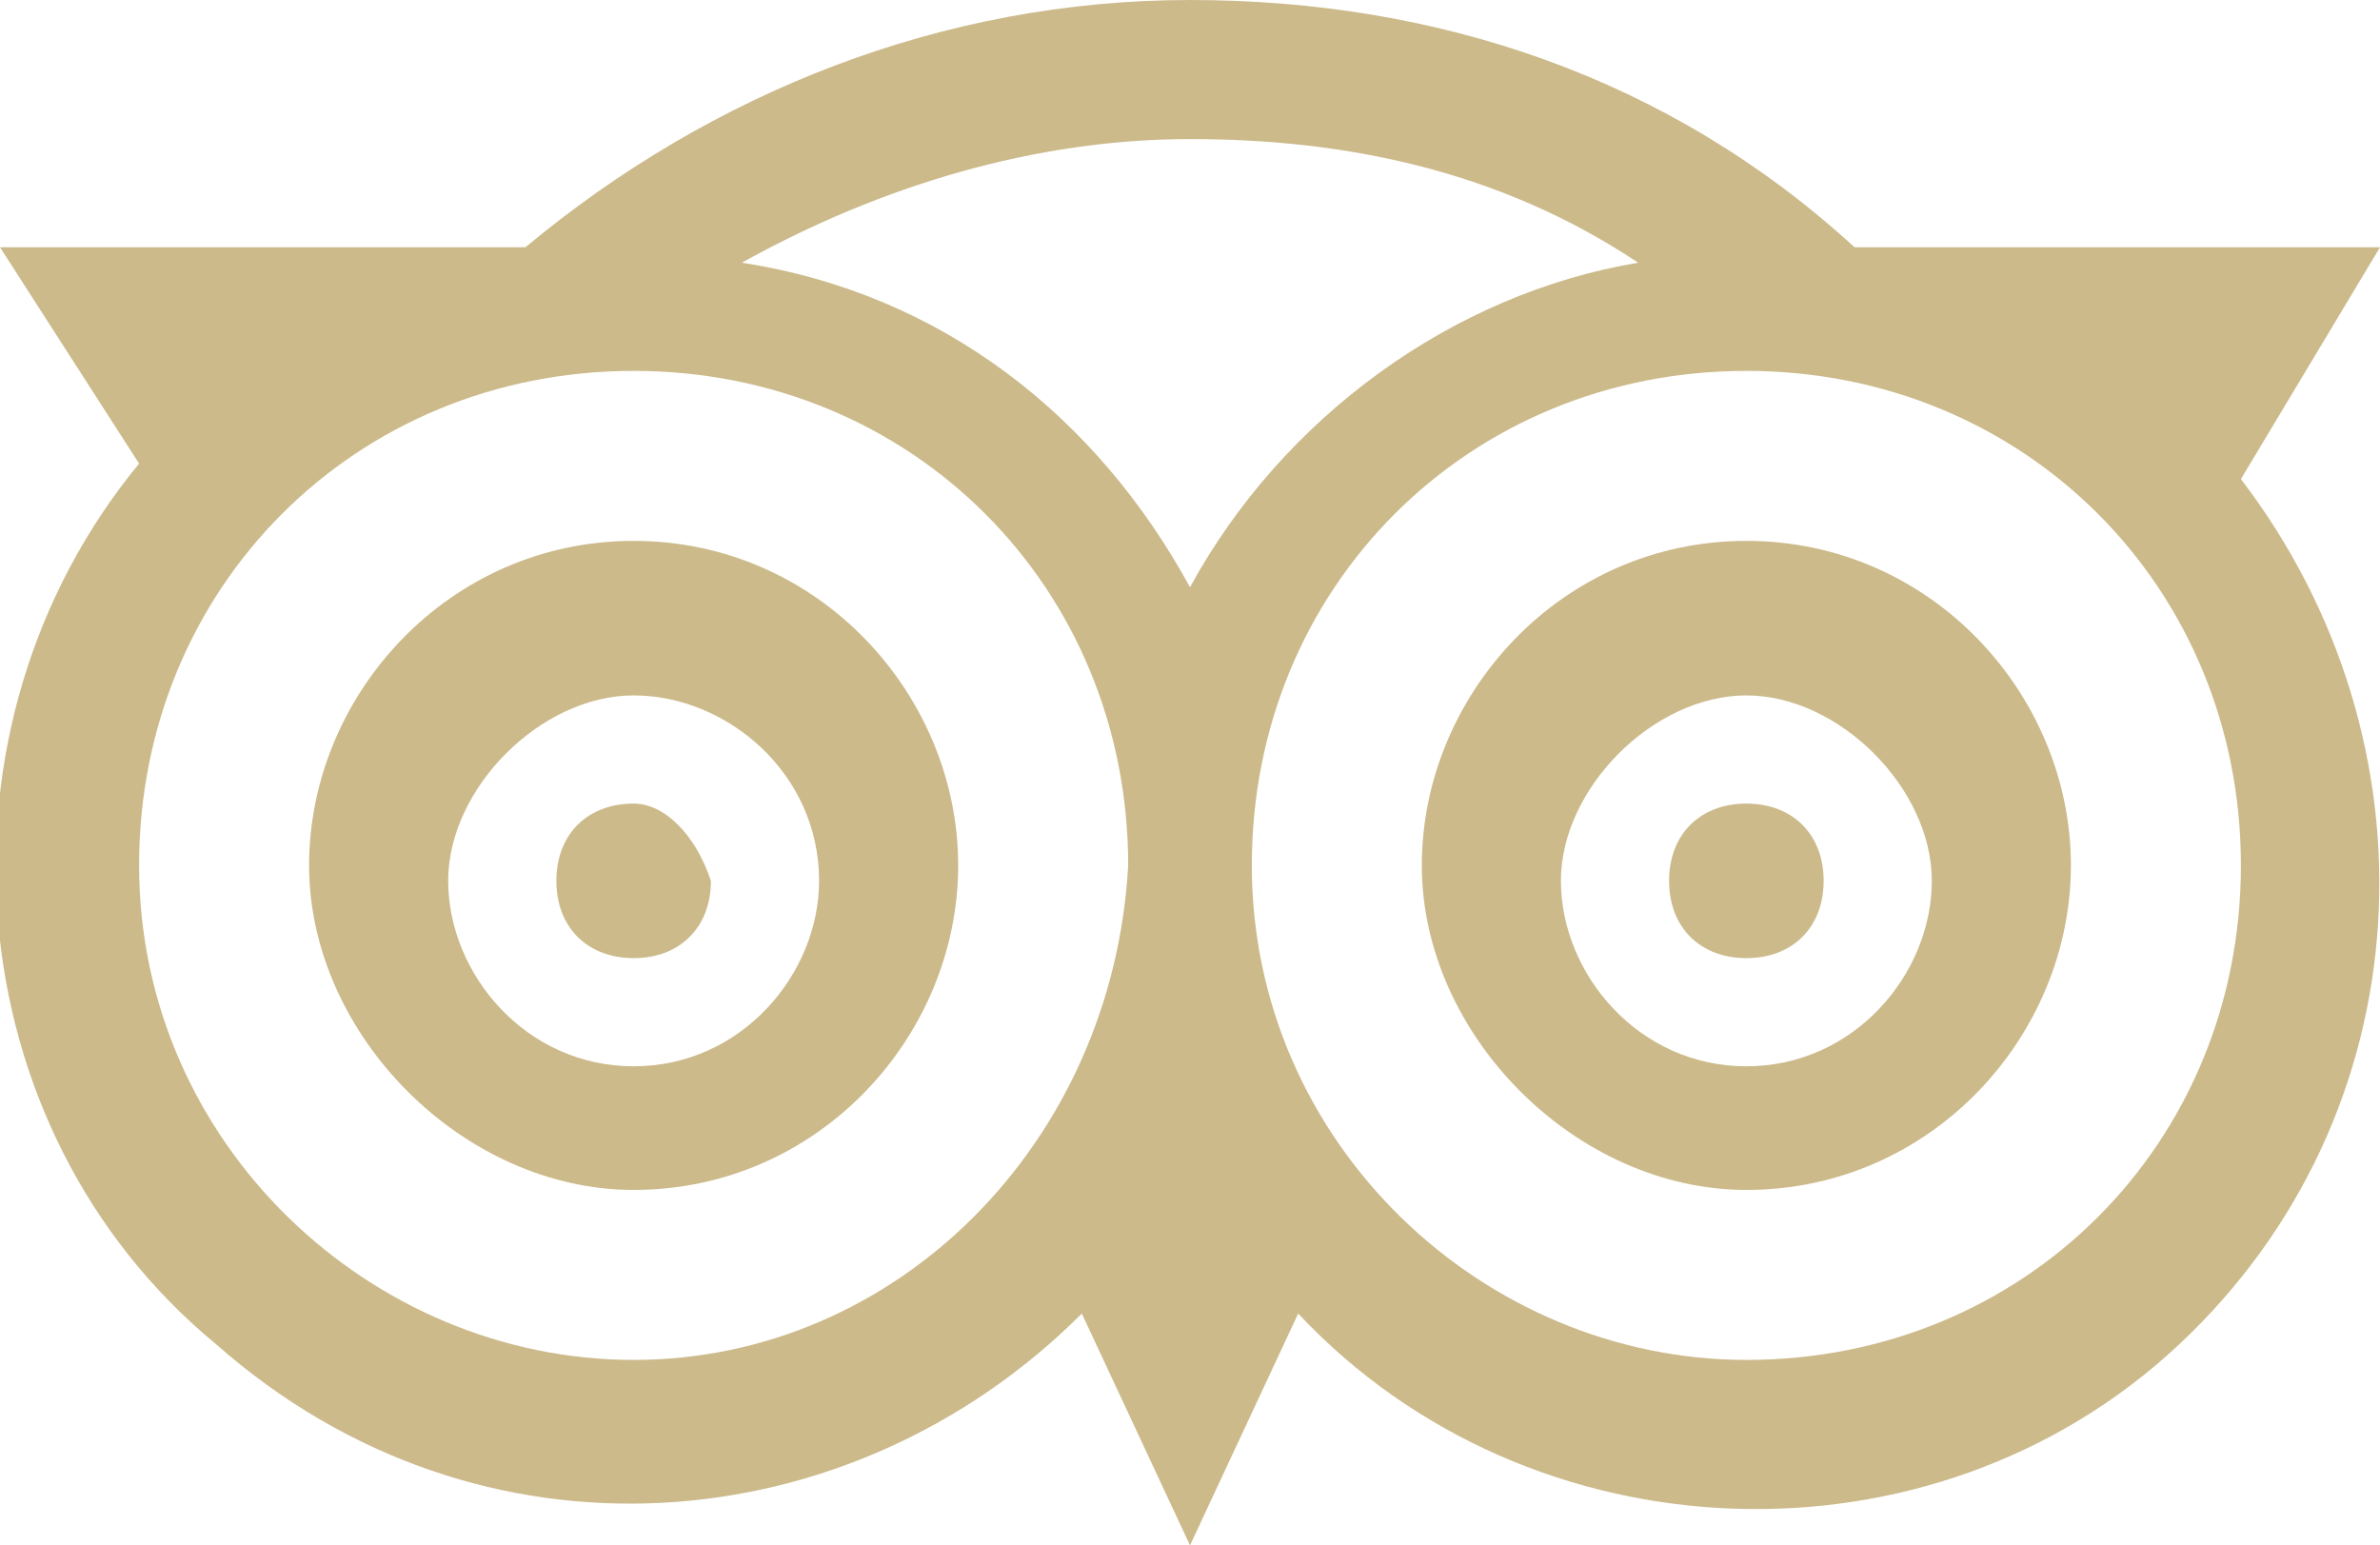 <?xml version="1.0" encoding="utf-8"?>
<!-- Generator: Adobe Illustrator 24.2.1, SVG Export Plug-In . SVG Version: 6.00 Build 0)  -->
<svg version="1.1" id="Calque_1" xmlns="http://www.w3.org/2000/svg" xmlns:xlink="http://www.w3.org/1999/xlink" x="0px" y="0px"
	 viewBox="0 0 15.4 10" style="enable-background:new 0 0 15.4 10;" xml:space="preserve">
<style type="text/css">
	.st0{fill:#CCBA8B;}
</style>
<path class="st0" d="M4.1,3.5c-1.2,0-2.1,1-2.1,2.1s1,2.1,2.1,2.1c1.2,0,2.1-1,2.1-2.1c0,0,0,0,0,0C6.2,4.5,5.3,3.5,4.1,3.5z
	 M4.1,6.9c-0.7,0-1.2-0.6-1.2-1.2s0.6-1.2,1.2-1.2S5.3,5,5.3,5.7v0C5.3,6.3,4.8,6.9,4.1,6.9L4.1,6.9z"/>
<path class="st0" d="M11.3,3.5c-1.2,0-2.1,1-2.1,2.1s1,2.1,2.1,2.1c1.2,0,2.1-1,2.1-2.1C13.4,4.5,12.5,3.5,11.3,3.5z M11.3,6.9
	c-0.7,0-1.2-0.6-1.2-1.2s0.6-1.2,1.2-1.2s1.2,0.6,1.2,1.2C12.5,6.3,12,6.9,11.3,6.9L11.3,6.9L11.3,6.9z"/>
<path class="st0" d="M15.4,1.6H12C10.8,0.5,9.3,0,7.7,0C6.1,0,4.6,0.6,3.4,1.6H0L0.9,3c-1.4,1.7-1.2,4.3,0.5,5.7
	C3.1,10.2,5.5,10,7,8.5L7.7,10l0.7-1.5c1.5,1.6,4.1,1.7,5.7,0.2c1.6-1.5,1.7-3.9,0.4-5.6L15.4,1.6z M10.6,1.7
	c-1.2,0.2-2.3,1-2.9,2.1C7.1,2.7,6.1,1.9,4.8,1.7c0.9-0.5,1.9-0.8,2.9-0.8C8.7,0.9,9.7,1.1,10.6,1.7z M4.1,8.8
	c-1.7,0-3.2-1.4-3.2-3.2s1.4-3.2,3.2-3.2s3.2,1.4,3.2,3.2C7.2,7.4,5.8,8.8,4.1,8.8z M11.3,8.8c-1.7,0-3.2-1.4-3.2-3.2
	s1.4-3.2,3.2-3.2s3.2,1.4,3.2,3.2C14.5,7.4,13.1,8.8,11.3,8.8z"/>
<path class="st0" d="M4.1,5.2c-0.3,0-0.5,0.2-0.5,0.5s0.2,0.5,0.5,0.5s0.5-0.2,0.5-0.5C4.5,5.4,4.3,5.2,4.1,5.2z"/>
<path class="st0" d="M11.3,5.2c-0.3,0-0.5,0.2-0.5,0.5s0.2,0.5,0.5,0.5s0.5-0.2,0.5-0.5v0C11.8,5.4,11.6,5.2,11.3,5.2z"/>
</svg>
